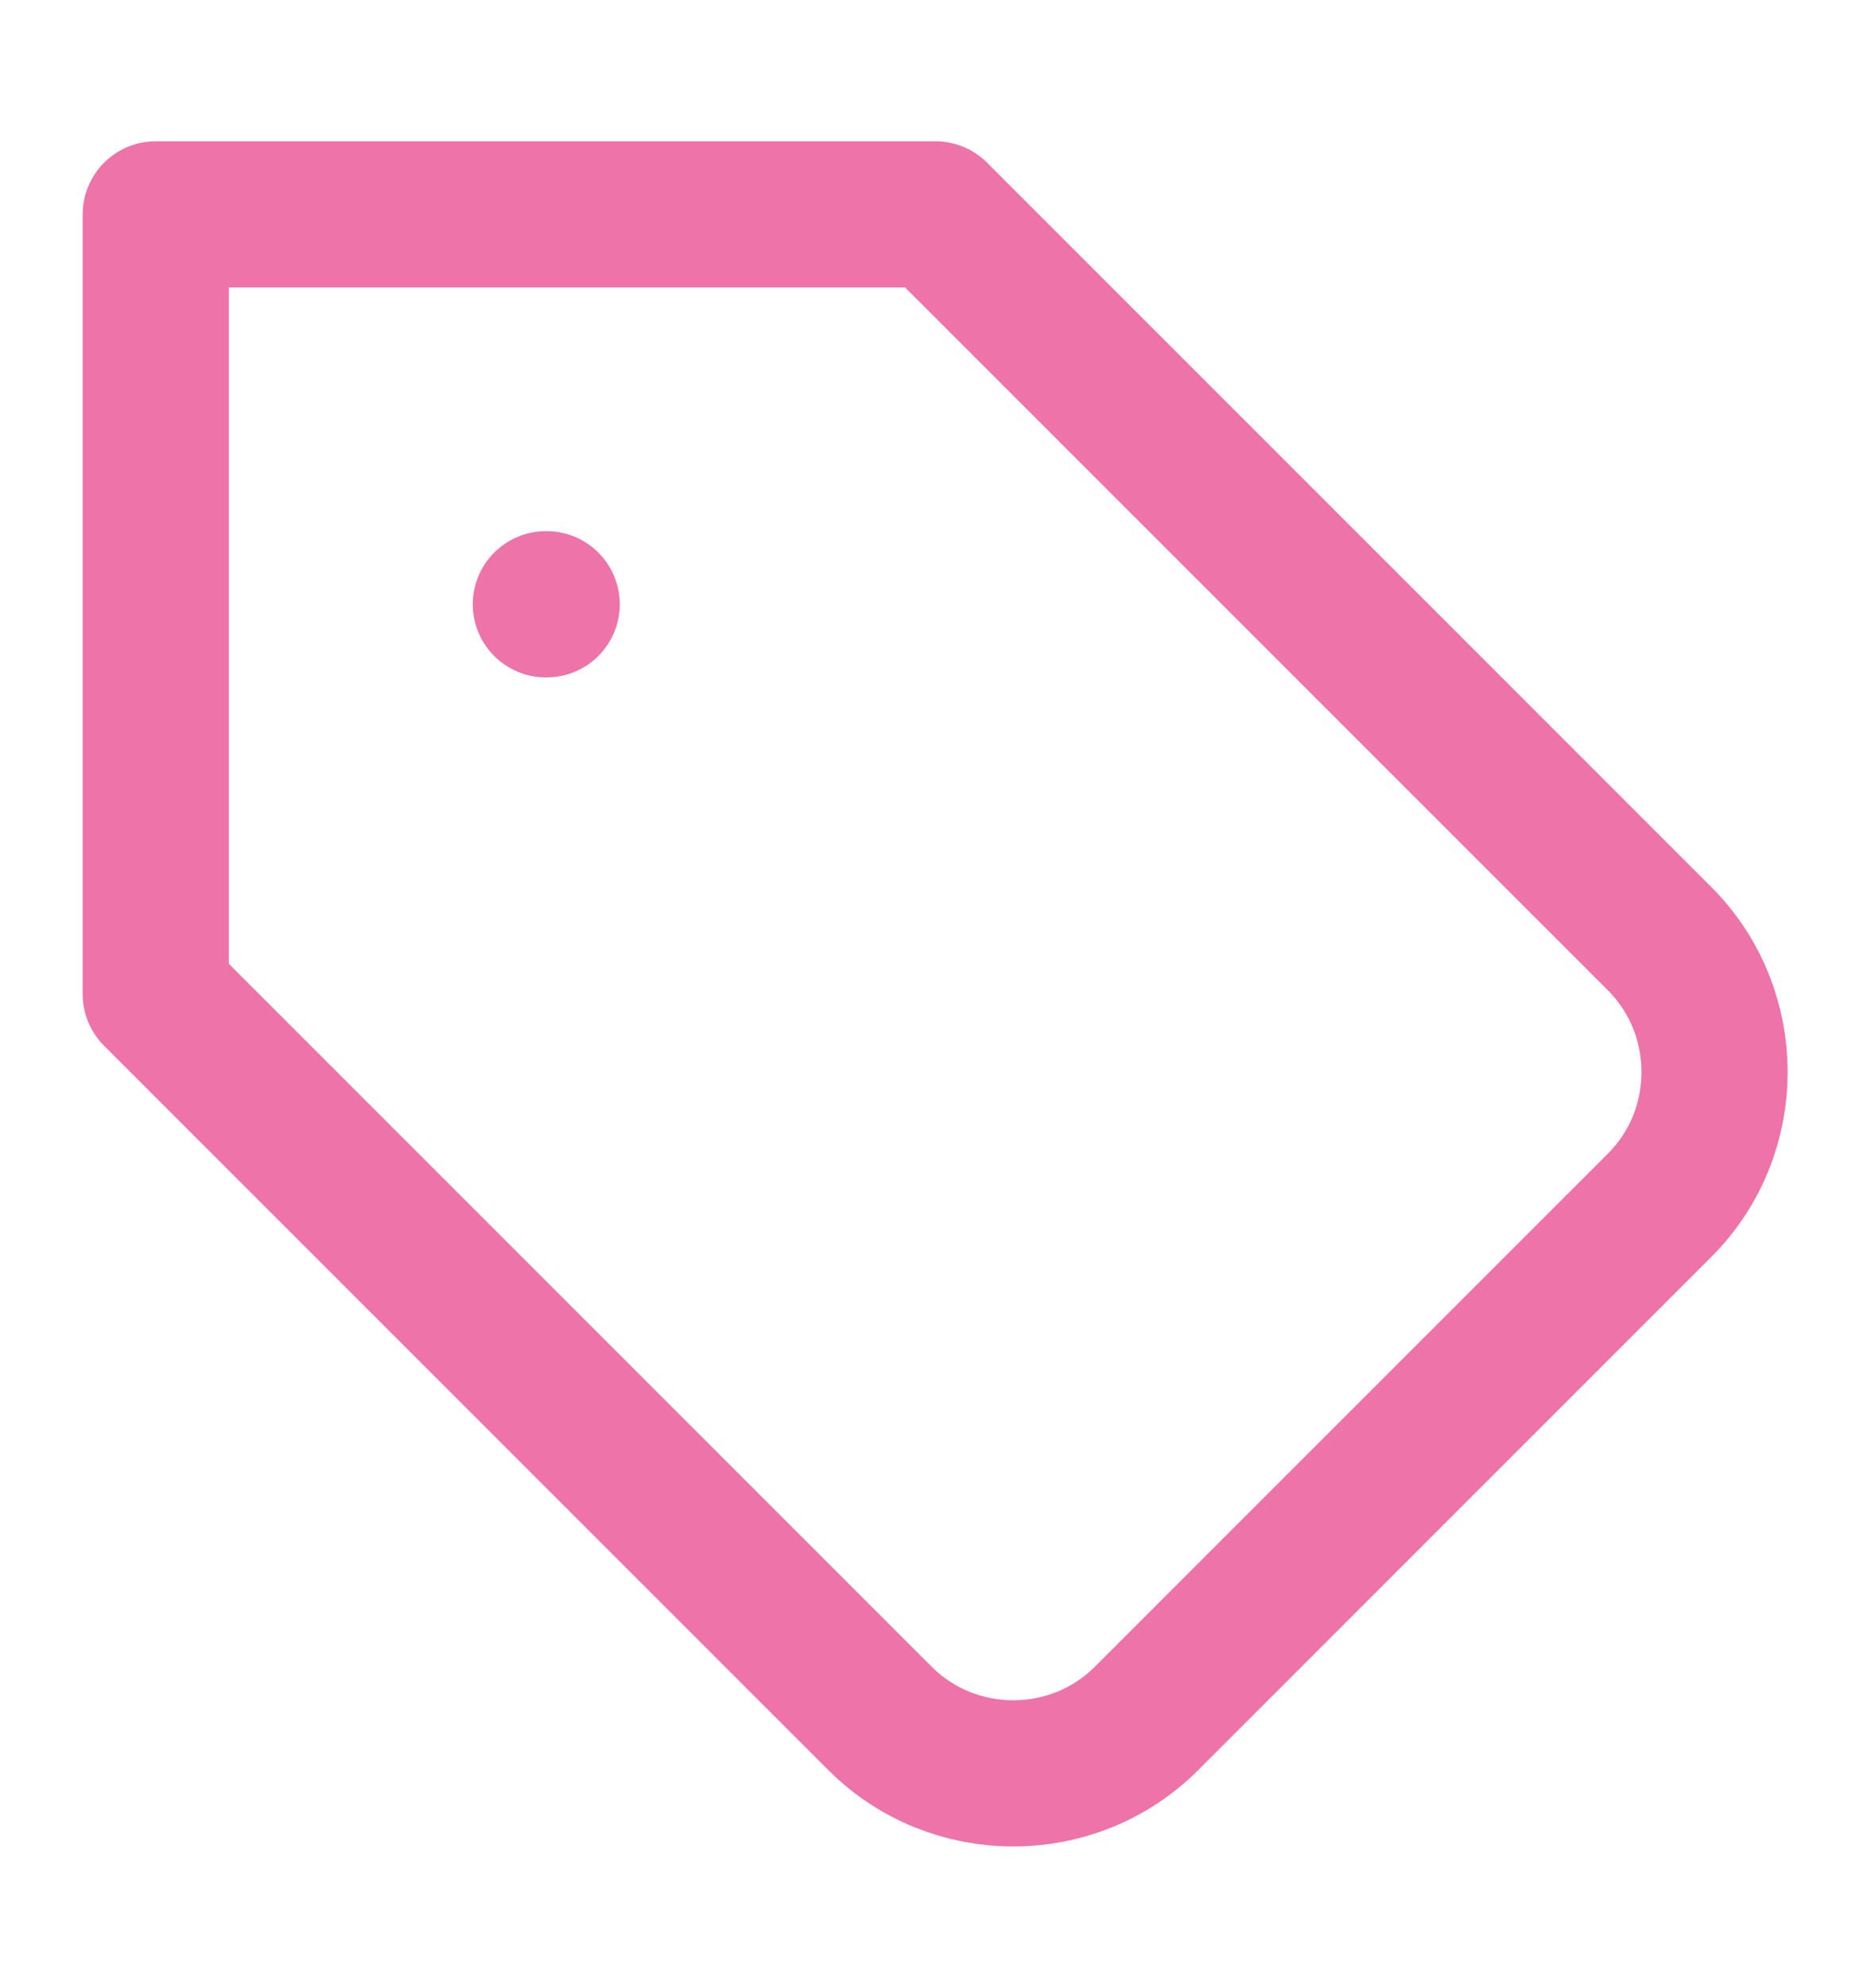 <svg width="16" height="17" viewBox="0 0 16 17" fill="none" xmlns="http://www.w3.org/2000/svg">
<path d="M7.999 1.833H1.332V8.5L7.525 14.693C8.152 15.32 9.179 15.32 9.805 14.693L14.192 10.306C14.819 9.68 14.819 8.653 14.192 8.026L7.999 1.833Z" stroke="#ED73A9" stroke-width="1.25" stroke-linecap="round" stroke-linejoin="round"/>
<path d="M4.668 5.167H4.675" stroke="#ED73A9" stroke-width="1.25" stroke-linecap="round" stroke-linejoin="round"/>
</svg>
